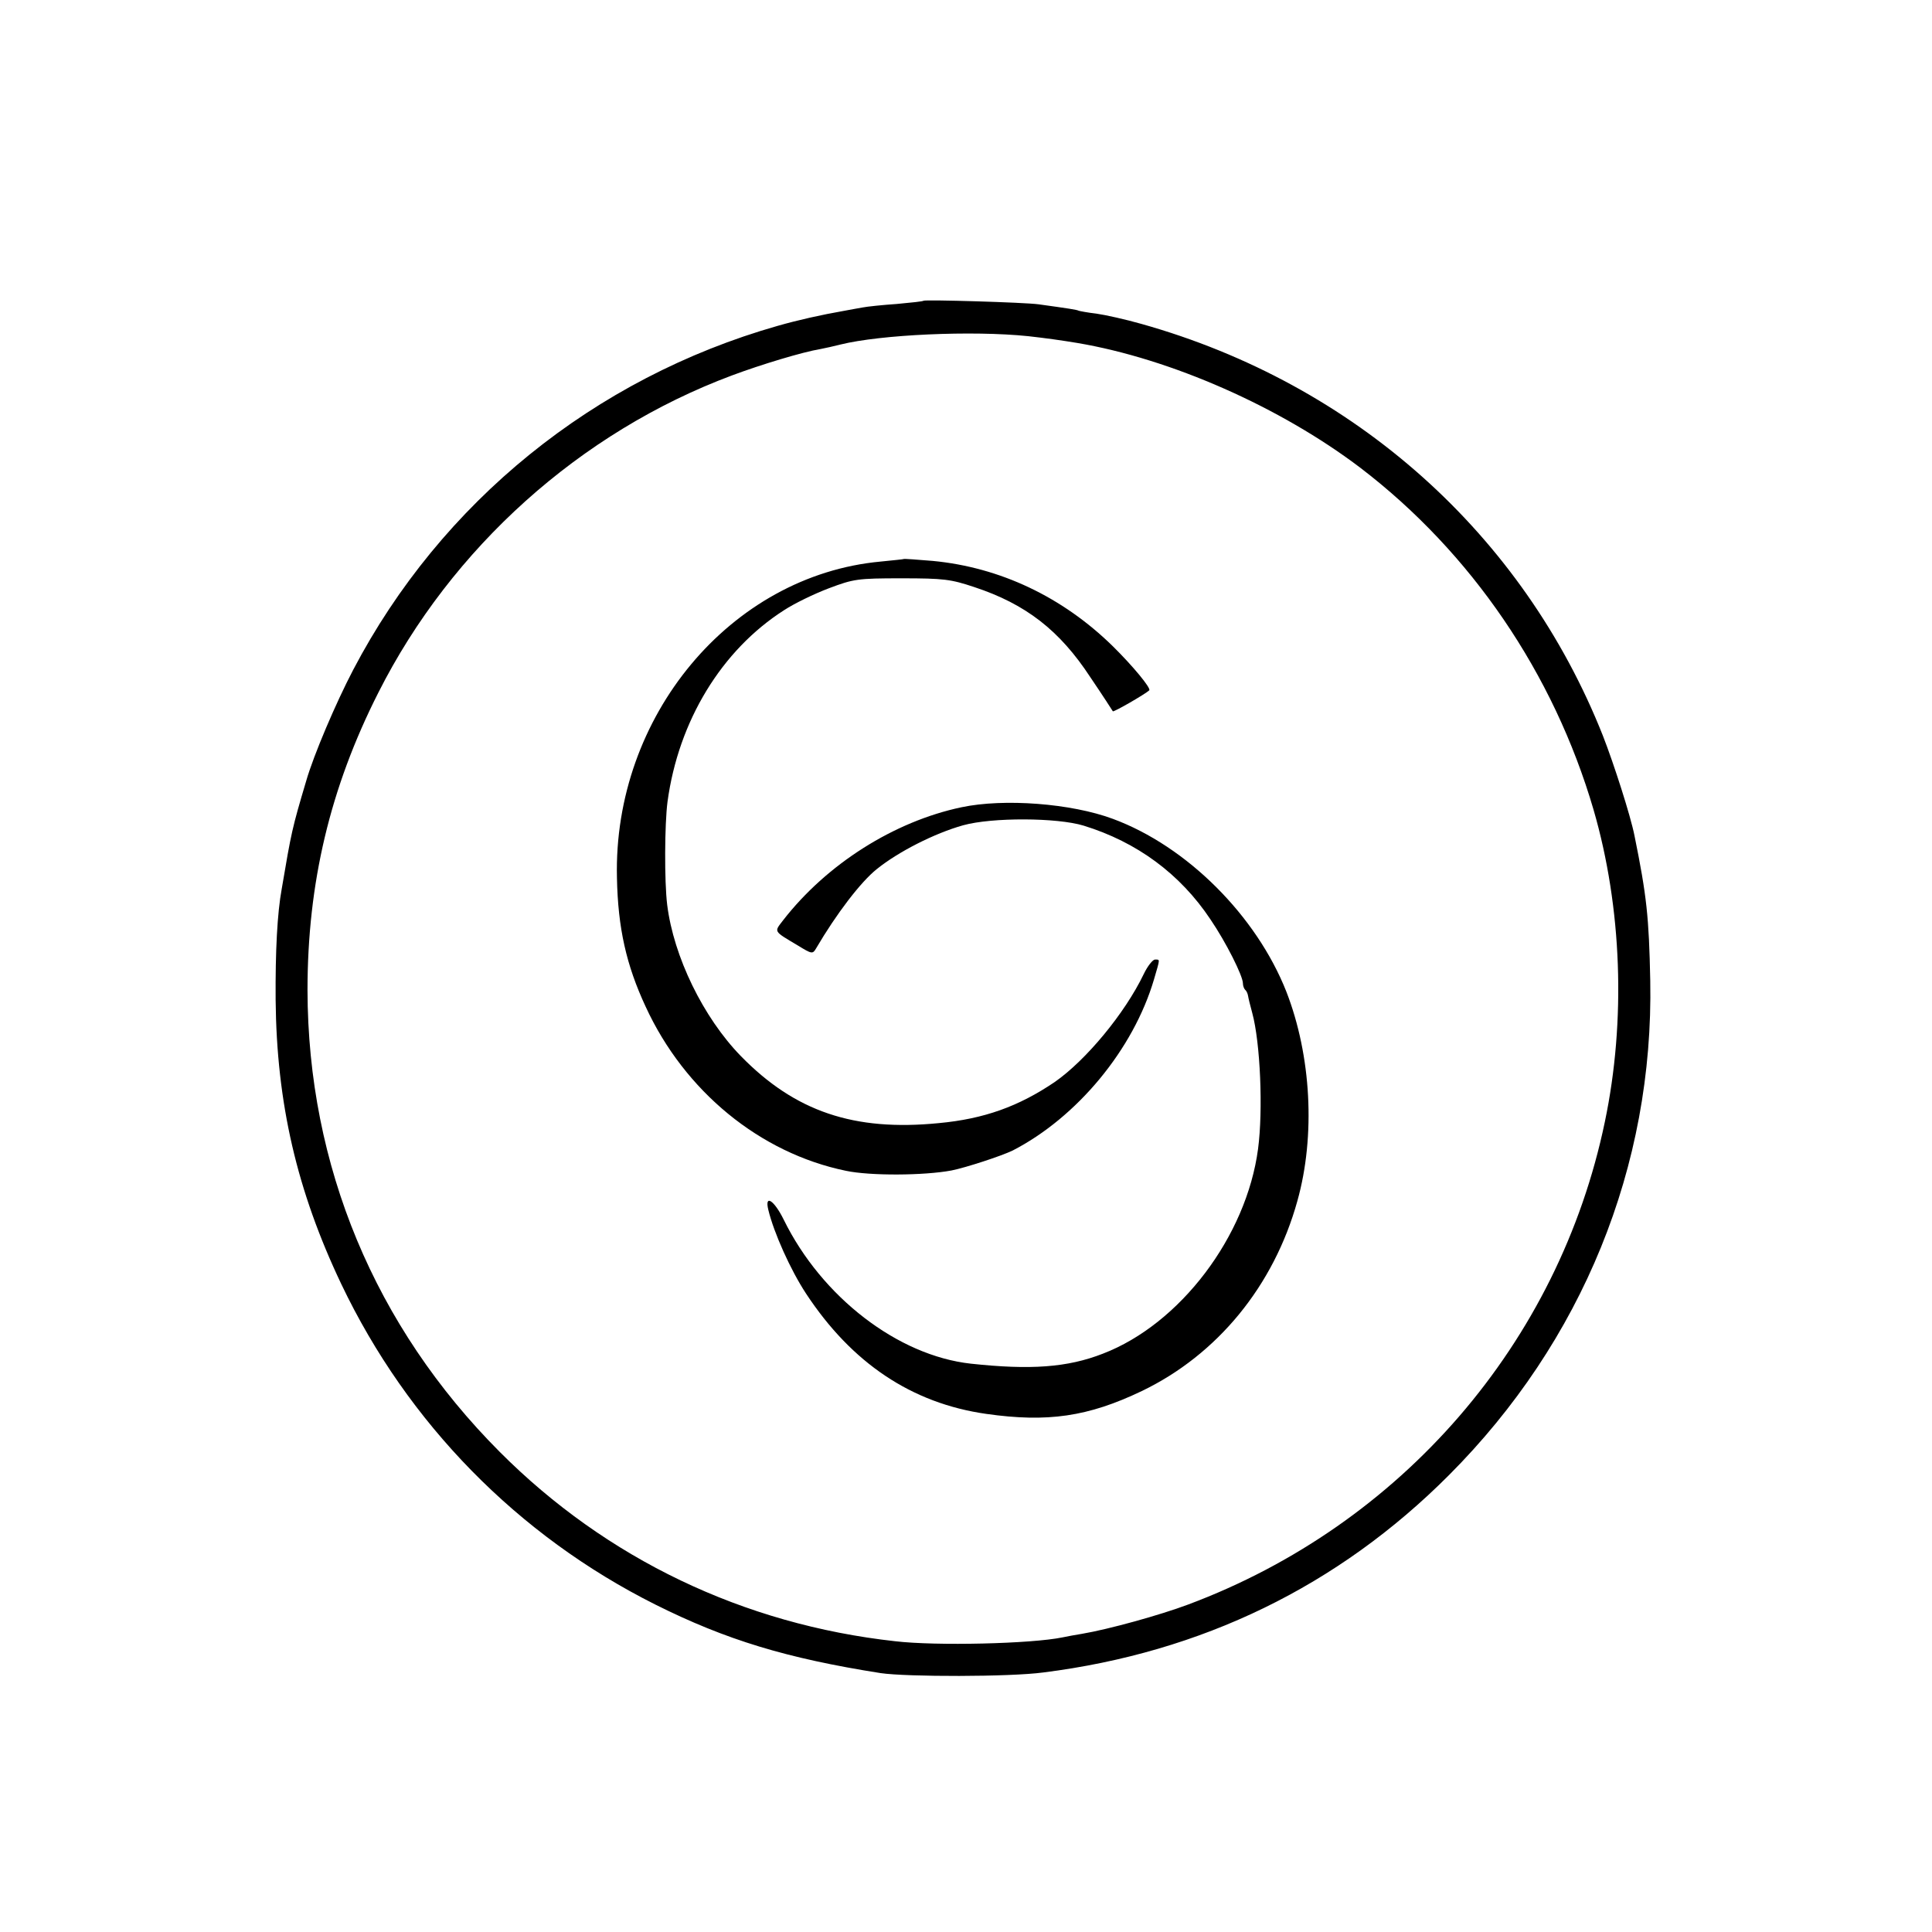 <?xml version="1.0" standalone="no"?>
<!DOCTYPE svg PUBLIC "-//W3C//DTD SVG 20010904//EN"
 "http://www.w3.org/TR/2001/REC-SVG-20010904/DTD/svg10.dtd">
<svg version="1.0" xmlns="http://www.w3.org/2000/svg"
 width="600pt" height="600pt" viewBox="0 0 600 600"
 preserveAspectRatio="xMidYMid meet">
<g transform="translate(0,600) scale(0.1,-0.1)"
fill="#000000" stroke="none">
<path d="M2868 5066 c-1 -2 -39 -6 -83 -10 -44 -3 -92 -8 -107 -11 -16 -3 -40
-7 -55 -10 -74 -13 -145 -29 -208 -47 -569 -162 -1045 -547 -1318 -1068 -54
-103 -123 -265 -146 -345 -44 -148 -46 -158 -76 -335 -14 -76 -20 -194 -19
-345 3 -321 66 -593 204 -883 206 -432 548 -781 975 -995 220 -110 408 -167
700 -213 82 -12 401 -12 505 2 492 62 916 268 1260 613 414 415 636 959 625
1536 -4 197 -11 263 -49 450 -12 61 -64 223 -98 310 -248 626 -771 1093 -1433
1279 -49 14 -112 28 -140 32 -27 3 -52 8 -55 9 -5 3 -31 7 -125 20 -44 6 -351
15 -357 11z m325 -110 c54 -6 104 -13 152 -21 291 -49 631 -199 880 -388 344
-263 600 -638 724 -1062 88 -303 101 -654 35 -969 -143 -687 -631 -1251 -1294
-1499 -88 -33 -247 -77 -330 -91 -19 -3 -46 -8 -60 -11 -97 -20 -393 -27 -520
-12 -471 52 -897 256 -1228 588 -388 389 -596 889 -597 1434 0 332 70 628 220
924 227 450 627 809 1098 985 91 34 220 73 275 82 15 3 43 9 62 14 125 31 409
44 583 26z"/>
<path d="M2807 4264 c-1 -1 -33 -4 -72 -8 -466 -43 -831 -481 -819 -982 3
-156 29 -271 89 -400 121 -263 355 -455 622 -510 75 -16 243 -15 328 1 45 9
155 45 190 62 200 103 375 314 439 532 19 65 19 61 3 61 -7 0 -23 -20 -35 -45
-59 -123 -180 -268 -276 -335 -112 -76 -220 -115 -361 -128 -263 -26 -446 36
-614 208 -117 120 -209 309 -229 470 -9 73 -8 251 1 320 34 251 168 471 362
595 32 21 94 51 139 68 77 29 89 31 226 31 131 0 153 -3 225 -27 161 -53 266
-135 361 -280 38 -56 69 -104 70 -106 3 -3 100 53 113 65 7 6 -52 77 -113 137
-156 153 -350 245 -559 265 -48 4 -89 7 -90 6z"/>
<path d="M2986 3493 c-209 -44 -418 -176 -554 -351 -28 -37 -32 -32 47 -79 42
-26 45 -26 55 -9 64 109 139 207 189 247 67 54 179 111 268 136 90 25 292 24
374 -1 166 -51 300 -150 394 -291 49 -72 101 -176 101 -199 0 -7 3 -16 7 -20
4 -3 8 -12 9 -19 1 -7 7 -31 13 -53 25 -92 34 -301 18 -422 -36 -272 -242
-544 -482 -636 -110 -43 -225 -51 -410 -31 -227 25 -463 207 -581 447 -30 61
-60 80 -48 31 17 -71 69 -187 117 -260 142 -216 328 -341 560 -374 190 -27
316 -9 483 71 235 113 410 327 483 590 57 203 43 452 -34 650 -93 236 -309
452 -539 537 -129 48 -338 64 -470 36z"/>
</g>
</svg>
